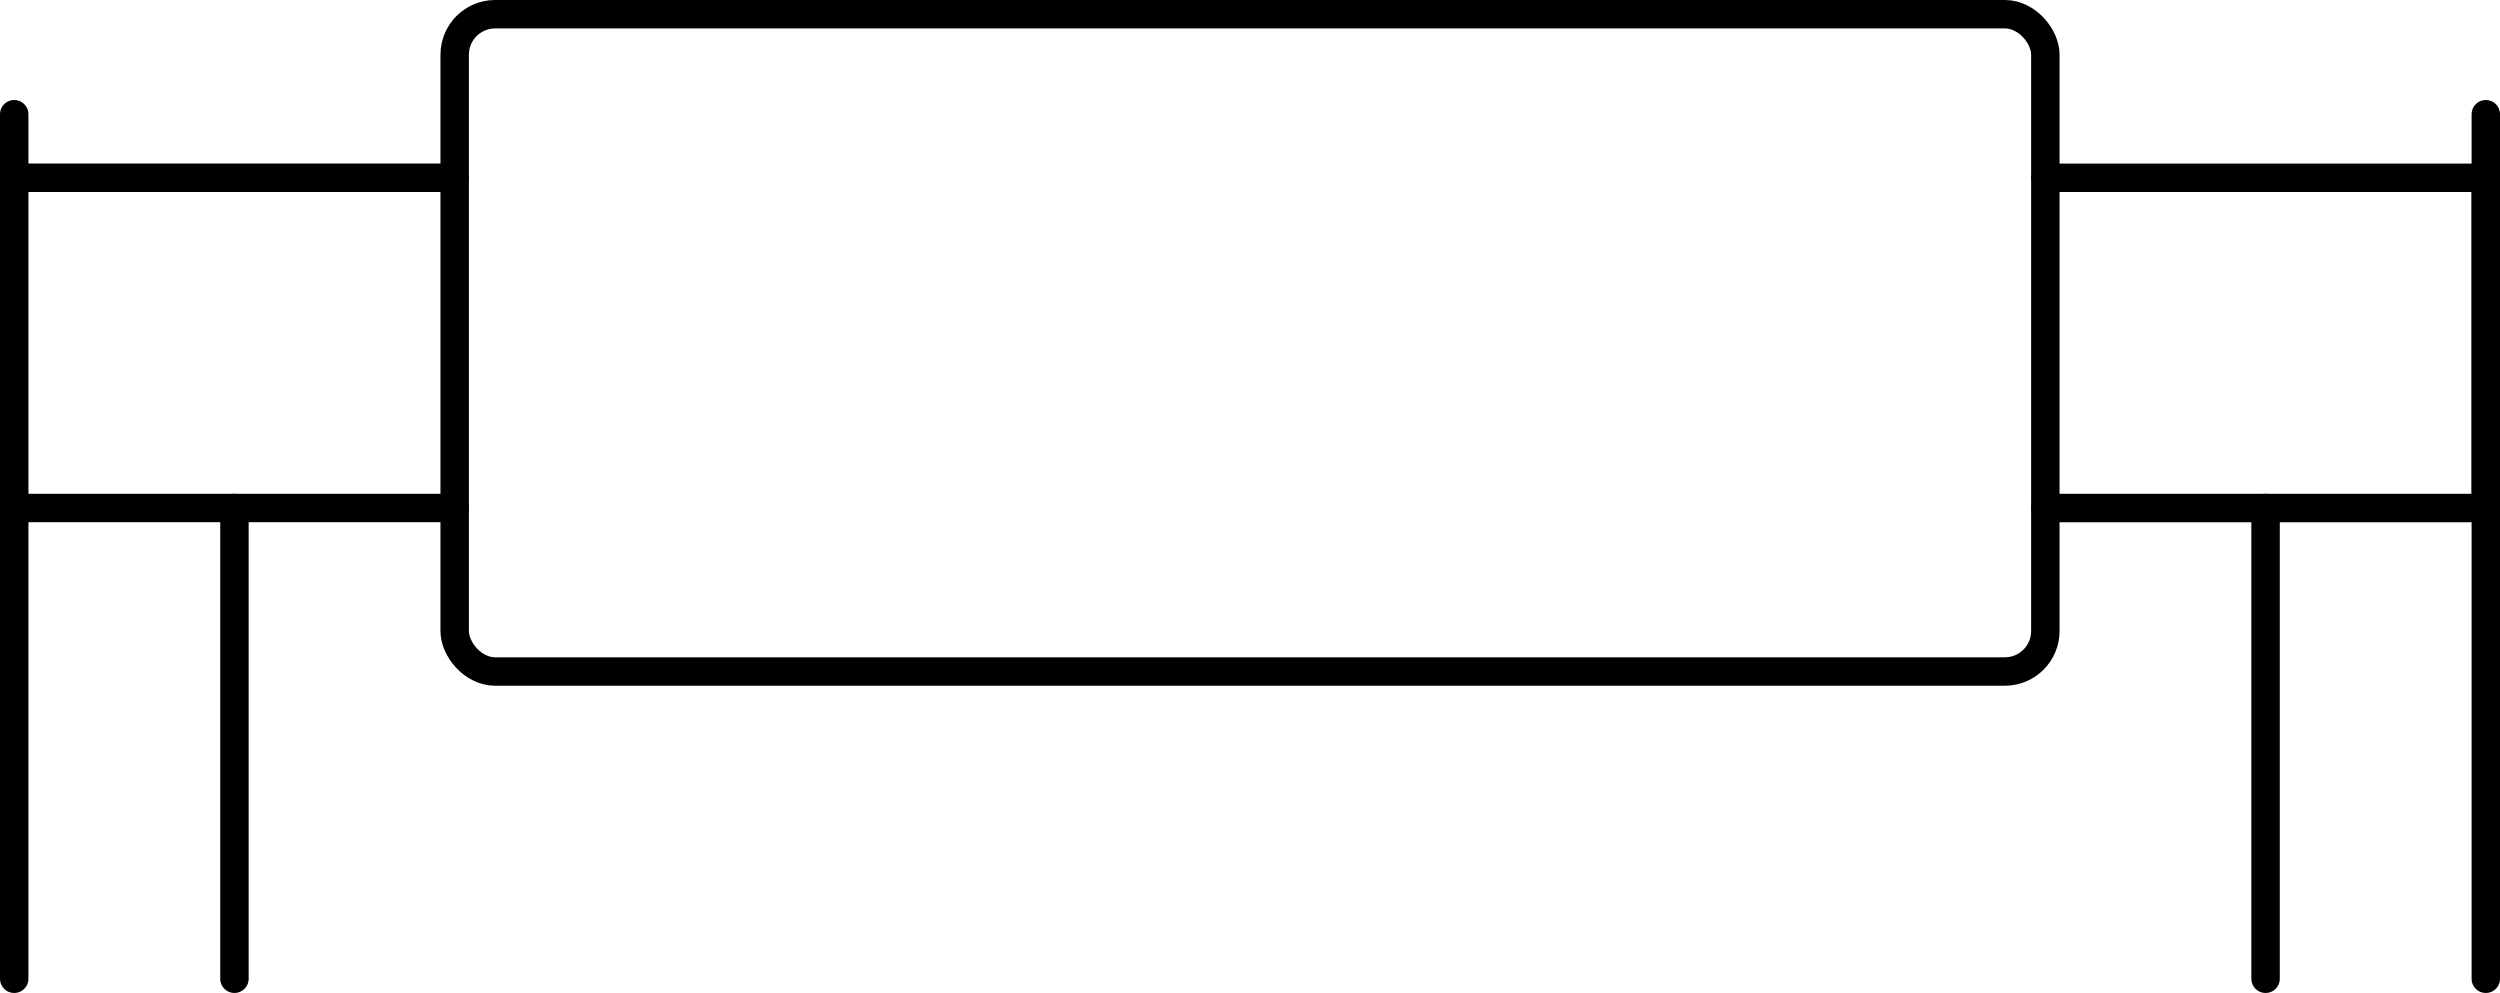 <?xml version="1.0" encoding="utf-8"?>
<svg xmlns="http://www.w3.org/2000/svg" width="87.931" height="34.926" viewBox="0 0 87.931 34.926">
  <g id="Group_26" data-name="Group 26" transform="translate(-929.719 -1032.701)">
    <line id="Line_50" data-name="Line 50" x1="15.492" transform="translate(930.219 1050.568)" fill="none" stroke="#000" stroke-linecap="round" stroke-linejoin="round" stroke-width="1"/>
    <path id="Path_47" data-name="Path 47" d="M951.3,1034.9H966.79v11.615H951.3" transform="translate(50.361 4.055)" fill="none" stroke="#000" stroke-linecap="round" stroke-linejoin="round" stroke-width="1"/>
    <line id="Line_51" data-name="Line 51" x2="15.492" transform="translate(930.219 1038.953)" fill="none" stroke="#000" stroke-linecap="round" stroke-linejoin="round" stroke-width="1"/>
    <line id="Line_52" data-name="Line 52" y1="30.407" transform="translate(930.219 1036.719)" fill="none" stroke="#000" stroke-linecap="round" stroke-linejoin="round" stroke-width="1"/>
    <line id="Line_53" data-name="Line 53" y1="16.558" transform="translate(937.965 1050.568)" fill="none" stroke="#000" stroke-linecap="round" stroke-linejoin="round" stroke-width="1"/>
    <line id="Line_54" data-name="Line 54" y1="16.558" transform="translate(1009.405 1050.568)" fill="none" stroke="#000" stroke-linecap="round" stroke-linejoin="round" stroke-width="1"/>
    <line id="Line_55" data-name="Line 55" y2="30.407" transform="translate(1017.151 1036.719)" fill="none" stroke="#000" stroke-linecap="round" stroke-linejoin="round" stroke-width="1"/>
    <rect id="Rectangle_20" data-name="Rectangle 20" width="55.948" height="23.119" rx="1.424" transform="translate(945.711 1033.201)" fill="none" stroke="#000" stroke-linecap="round" stroke-linejoin="round" stroke-width="1"/>
  </g>
</svg>
